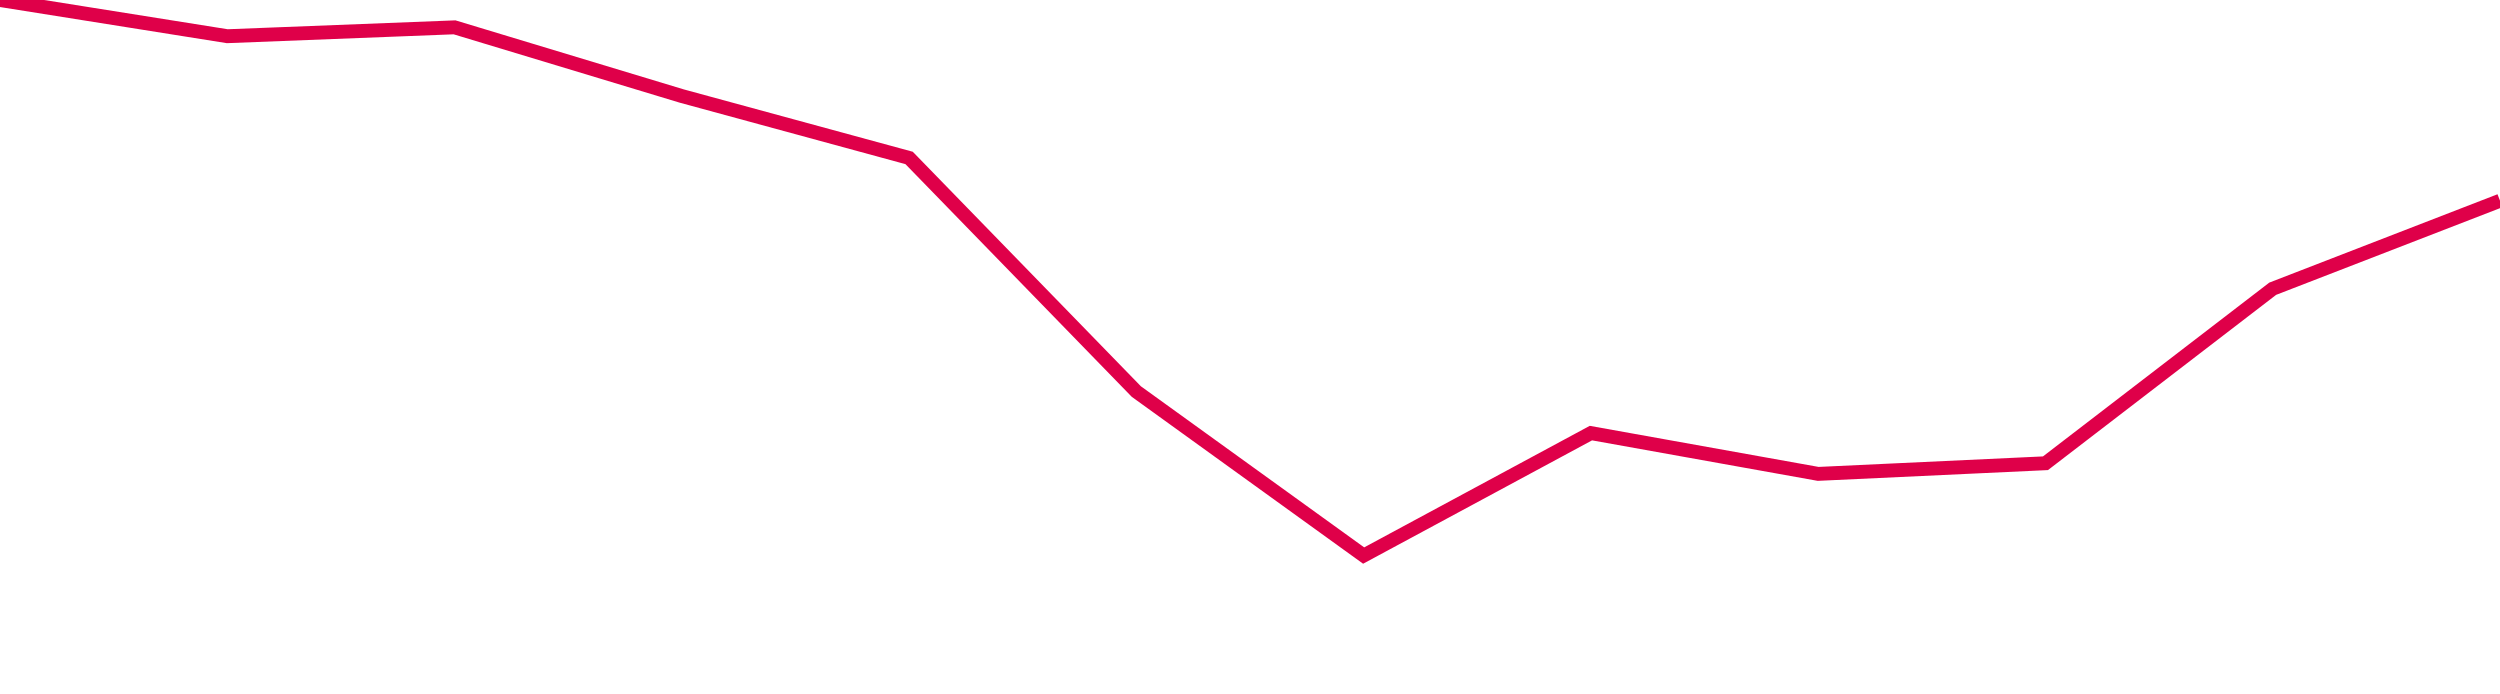 <svg width="180" height="50" xmlns="http://www.w3.org/2000/svg"><path d="M 0,0 L 16.364,2.607 L 32.727,1.968 L 49.091,6.916 L 65.455,11.372 L 81.818,28.194 L 98.182,40 L 114.545,31.183 L 130.909,34.12 L 147.273,33.354 L 163.636,20.788 L 180,14.452" stroke="#df0049" stroke-width="1" fill="none"/></svg>